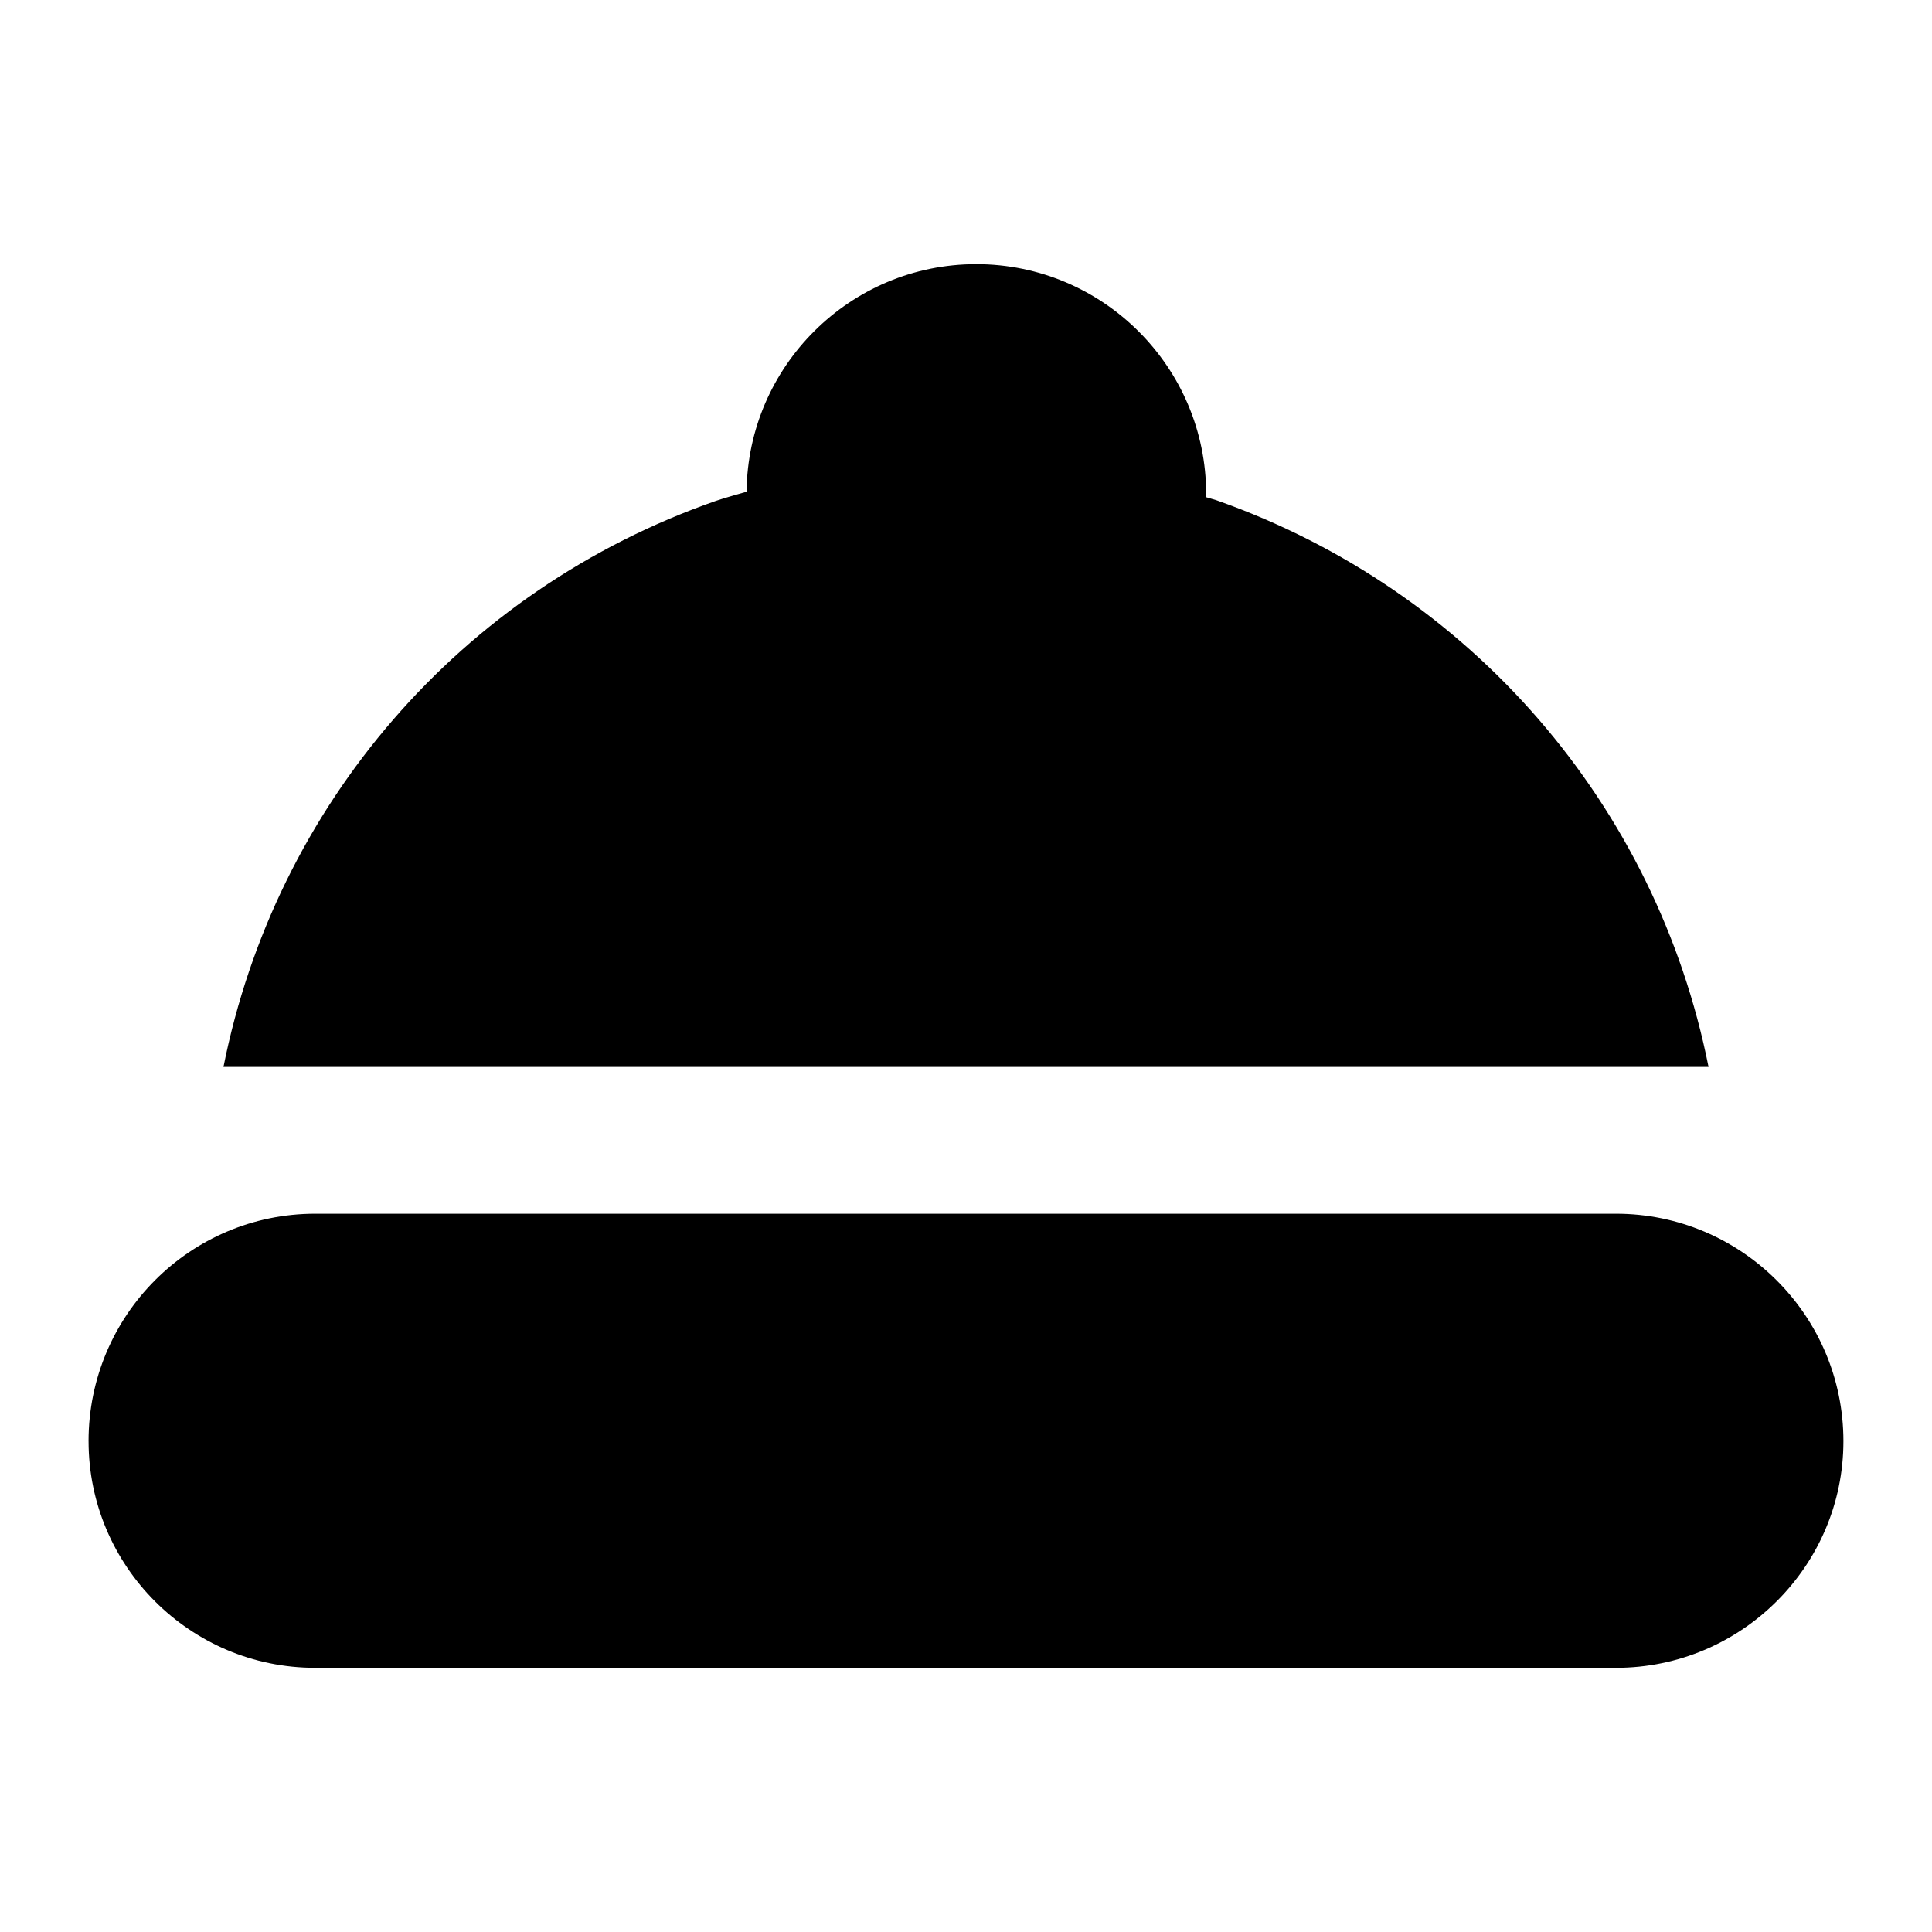 <?xml version="1.0" encoding="UTF-8"?>
<!-- Uploaded to: ICON Repo, www.iconrepo.com, Generator: ICON Repo Mixer Tools -->
<svg fill="#000000" width="800px" height="800px" version="1.1" viewBox="144 144 512 512" xmlns="http://www.w3.org/2000/svg">
 <g>
  <path d="m596.78 426.75c-13.758-69.176-62.781-126.34-130.41-150.18-0.926-0.316-1.867-0.527-2.797-0.828 0.004-0.277 0.07-0.531 0.07-0.812 0-33.598-27.328-60.93-60.93-60.93-33.387 0-60.527 27.004-60.867 60.309-2.738 0.82-5.496 1.523-8.215 2.457-67.625 23.641-116.65 80.805-130.41 149.98z"/>
  <path d="m167.47 525.92c0 33.133 26.934 60.07 60.07 60.07h344.72c33.133 0 60.262-26.938 60.262-60.07 0-33.328-27.129-60.266-60.262-60.266h-344.73c-33.133 0-60.066 26.938-60.066 60.266z"/>
 </g>
</svg>